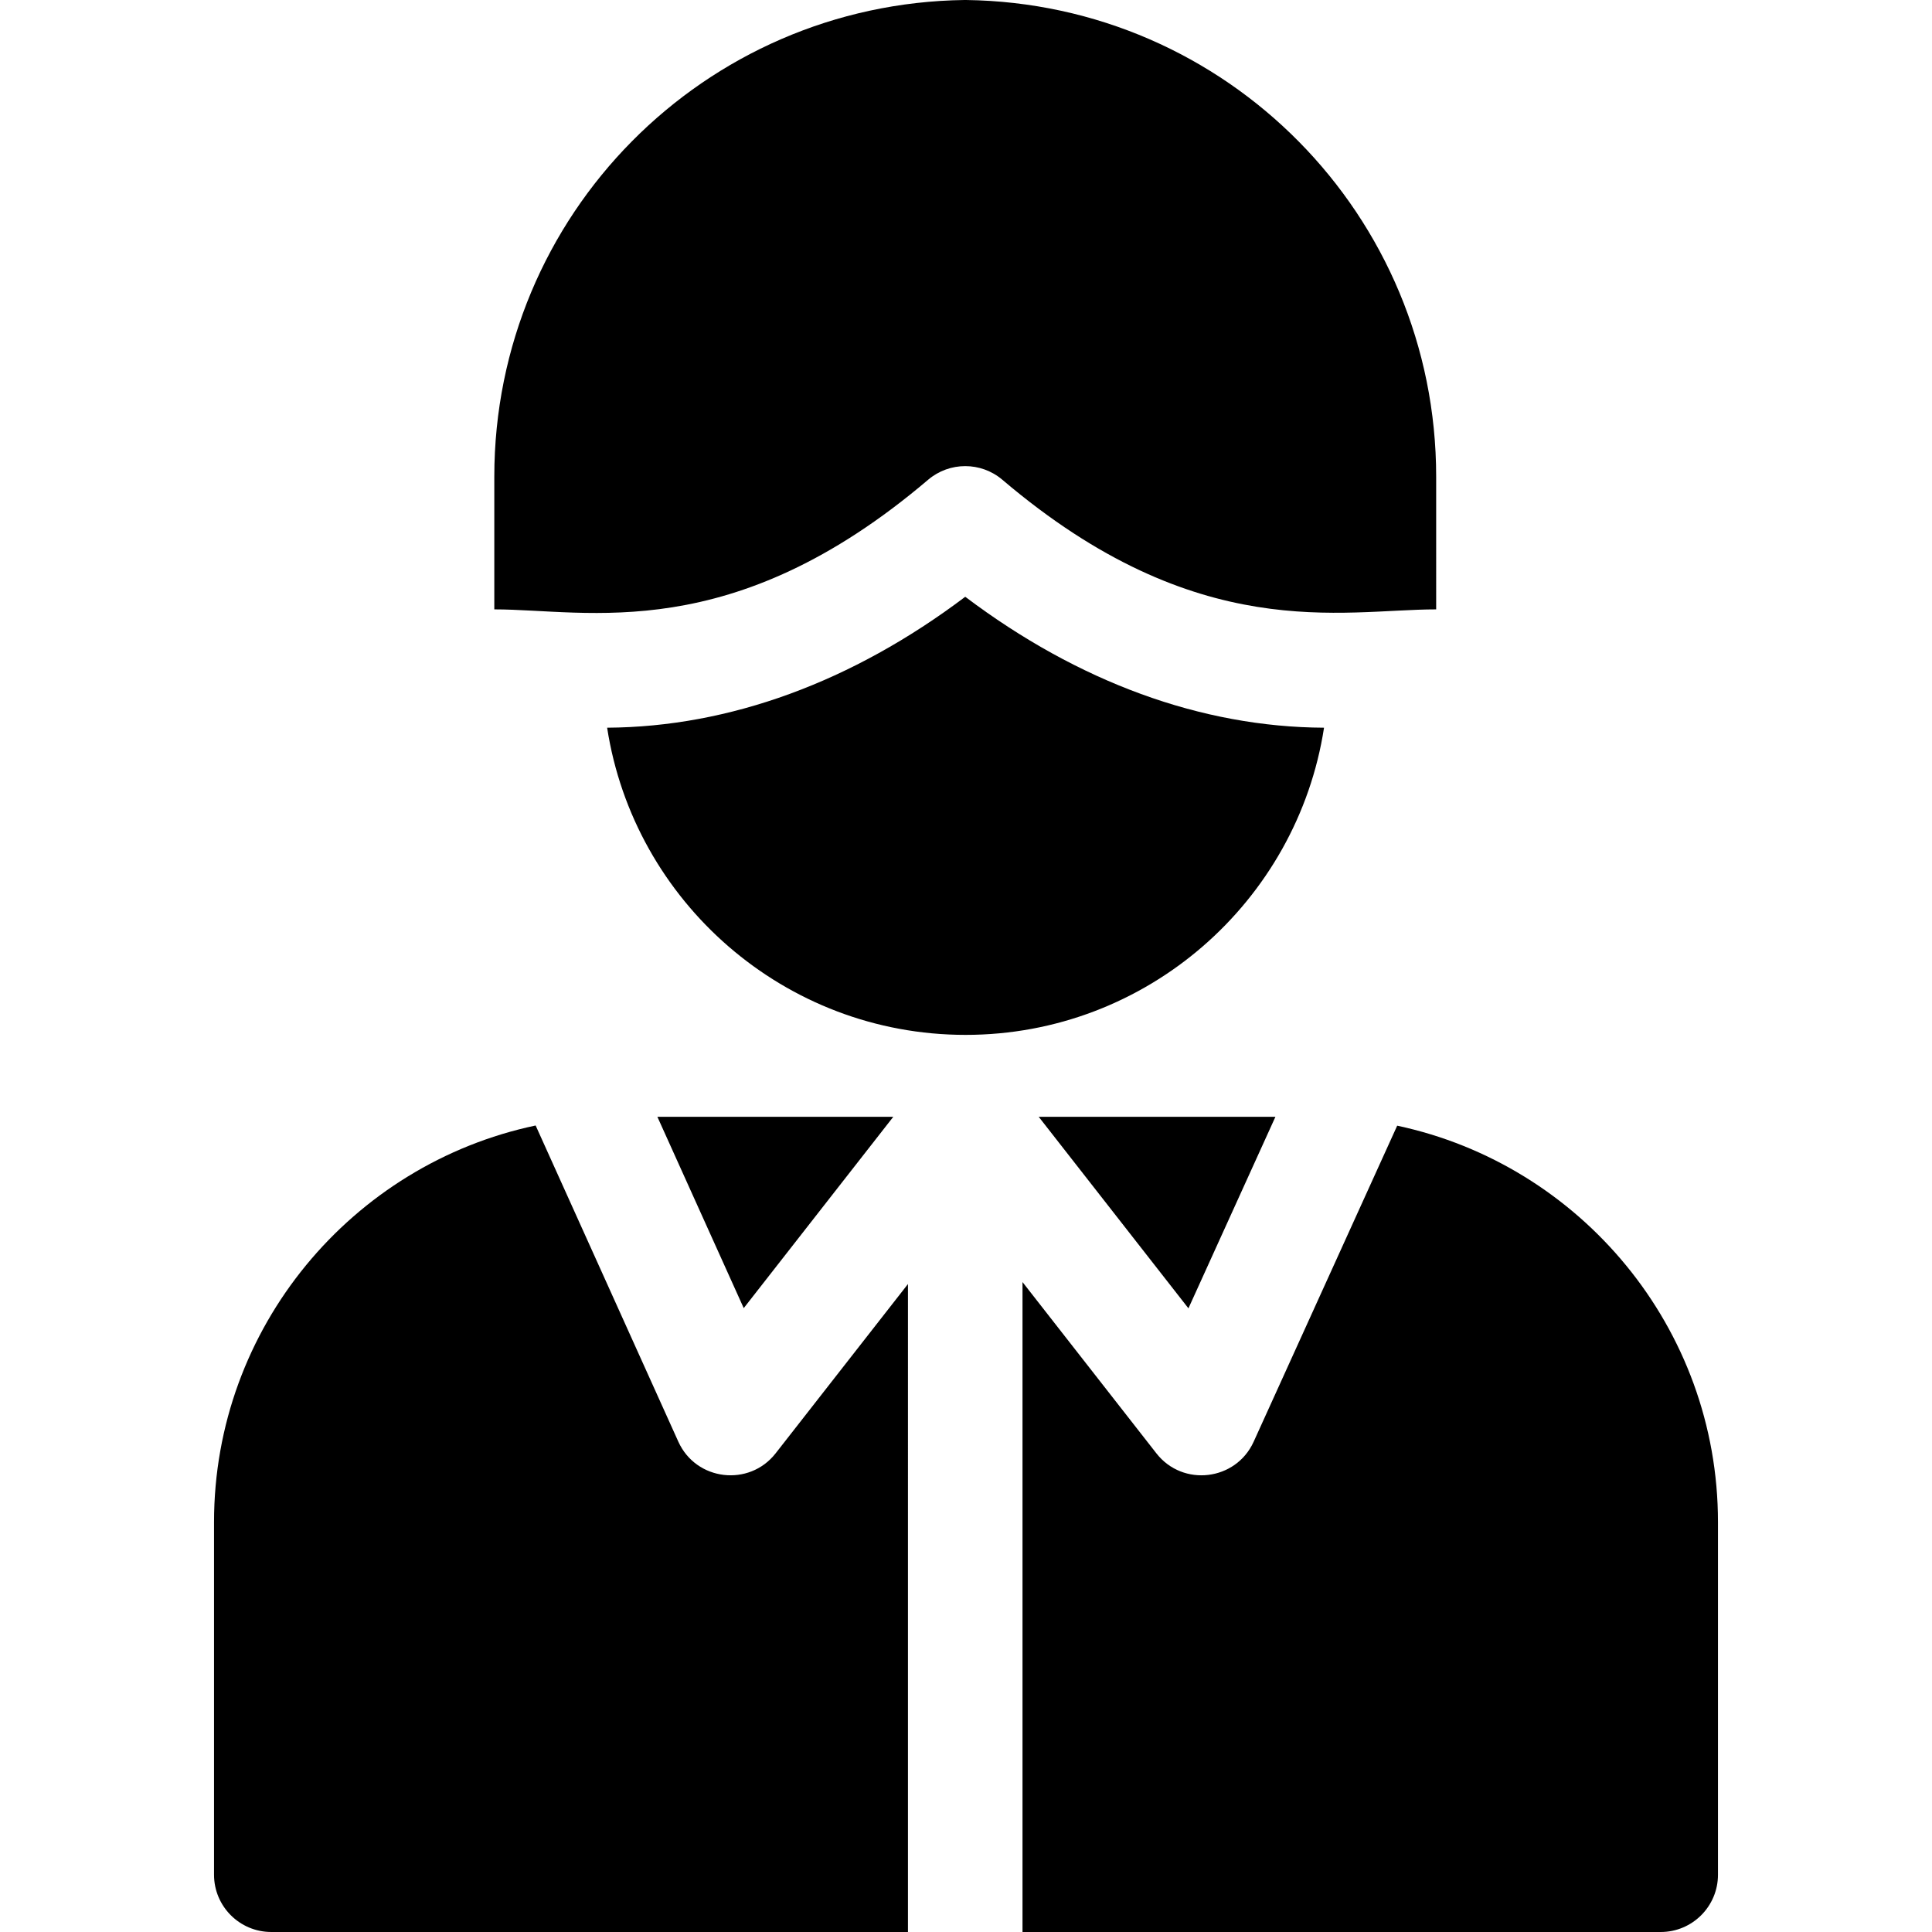 <?xml version="1.0" encoding="iso-8859-1"?>
<!-- Generator: Adobe Illustrator 19.0.0, SVG Export Plug-In . SVG Version: 6.00 Build 0)  -->
<svg version="1.1" id="Capa_1" xmlns="http://www.w3.org/2000/svg" xmlns:xlink="http://www.w3.org/1999/xlink" x="0px" y="0px"
	 viewBox="0 0 512 512" style="enable-background:new 0 0 512 512;" xml:space="preserve">
<g>
	<g>
		<polygon points="174.211,295.957 197.097,346.669 236.736,295.957 		"/>
	</g>
</g>
<g>
	<g>
		<polygon points="275.266,295.957 314.947,346.722 338.003,295.957 		"/>
	</g>
</g>
<g>
	<g>
		<path d="M205.55,385.145c-7.002,8.958-21.087,7.322-25.792-3.103l-37.808-83.775c-48.621,10.253-85.231,53.486-85.231,105.112
			v93.443c0,8.382,6.796,15.178,15.178,15.178h168.722V340.281L205.55,385.145z"/>
	</g>
</g>
<g>
	<g>
		<path d="M370.271,298.316l-38.042,83.76c-4.7,10.347-18.752,12.058-25.778,3.071l-35.477-45.386V512h169.129
			c8.382,0,15.178-6.796,15.178-15.178V403.38C455.282,351.831,418.783,308.653,370.271,298.316z"/>
	</g>
</g>
<g>
	<g>
		<path d="M255.799,158.153c-29.9,22.554-62.472,34.504-94.902,34.697c7.103,46.039,46.991,81.404,94.993,81.404
			c48.003,0,87.89-35.364,94.993-81.404C318.392,192.698,285.76,180.748,255.799,158.153z"/>
	</g>
</g>
<g>
	<g>
		<path d="M256.001,0h-0.405c-68.917,0.92-124.6,56.866-124.6,126.33v35.162c24.842,0,62.878,9.94,114.967-34.353
			c5.677-4.816,13.994-4.816,19.67,0c51.765,44.016,89.947,34.353,114.967,34.353V126.33C380.601,57.04,325.065,0.922,256.001,0z"/>
	</g>
</g>
<g>
</g>
<g>
</g>
<g>
</g>
<g>
</g>
<g>
</g>
<g>
</g>
<g>
</g>
<g>
</g>
<g>
</g>
<g>
</g>
<g>
</g>
<g>
</g>
<g>
</g>
<g>
</g>
<g>
</g>
</svg>
